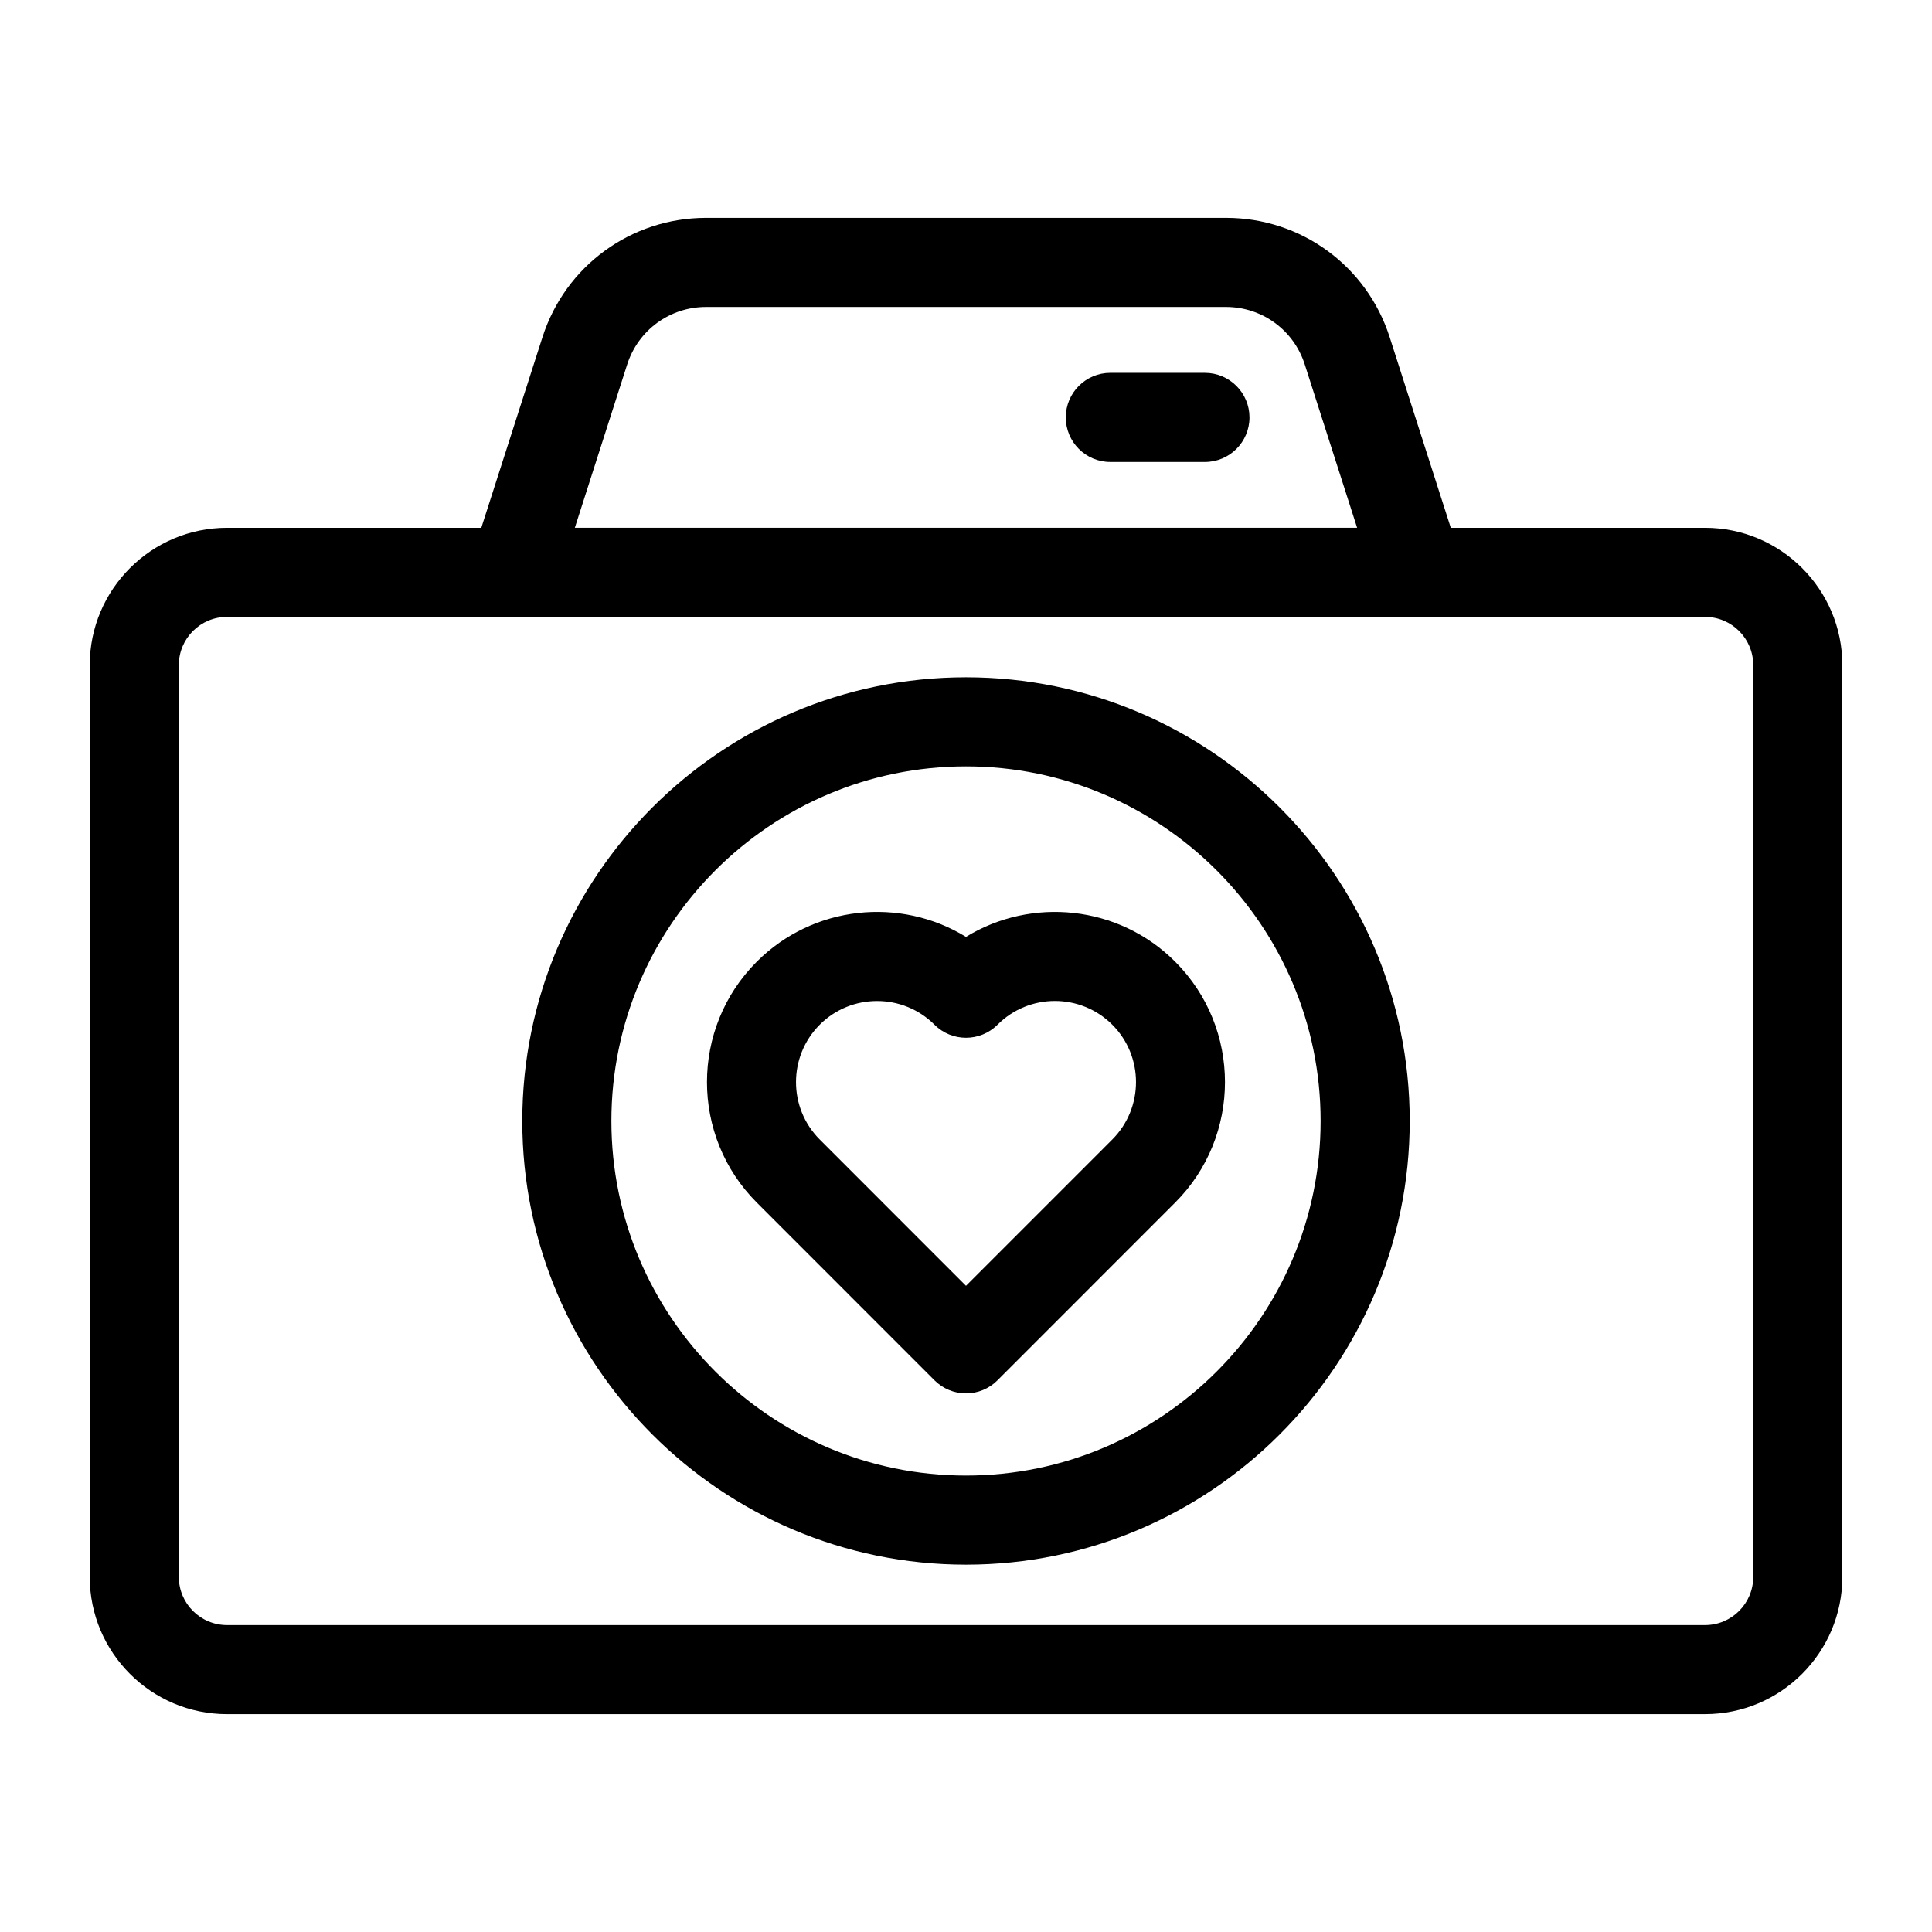 <?xml version="1.0" encoding="UTF-8"?>
<!-- Uploaded to: SVG Repo, www.svgrepo.com, Generator: SVG Repo Mixer Tools -->
<svg fill="#000000" width="800px" height="800px" version="1.1" viewBox="144 144 512 512" xmlns="http://www.w3.org/2000/svg">
 <g>
  <path d="m391.65 509.8c2.219 2.219 5.211 3.465 8.344 3.465 3.133 0 6.141-1.242 8.344-3.465l47.105-47.121c17.586-17.586 17.586-46.223 0-63.812-15.004-15.02-38.086-17.223-55.449-6.582-17.352-10.645-40.43-8.438-55.449 6.582-17.586 17.586-17.586 46.223 0 63.812zm-30.414-94.242c4.203-4.203 9.699-6.281 15.207-6.281 5.512 0 11.004 2.094 15.207 6.281 4.613 4.613 12.09 4.613 16.703 0 8.391-8.391 22.012-8.391 30.418 0 8.375 8.375 8.375 22.027 0 30.418l-38.773 38.777-38.762-38.777c-8.379-8.379-8.379-22.027 0-30.418z"/>
  <path d="m204.16 598.26h391.7c20.059 0 36.383-16.312 36.383-36.383v-241.62c0-20.059-16.312-36.383-36.383-36.383h-67.383l-16.184-50.477c-6.062-18.941-23.488-31.66-43.375-31.66h-137.79c-19.883 0-37.312 12.723-43.375 31.645l-16.203 50.492h-67.383c-20.059 0-36.383 16.312-36.383 36.383v241.64c-0.004 20.059 16.309 36.367 36.383 36.367zm106.05-357.67c2.93-9.117 11.32-15.242 20.891-15.242h137.79c9.574 0 17.98 6.125 20.891 15.258l13.871 43.266h-207.32zm-118.82 79.664c0-7.039 5.715-12.77 12.77-12.77h391.7c7.039 0 12.77 5.715 12.77 12.77v241.64c0 7.039-5.715 12.77-12.77 12.77h-391.7c-7.039 0-12.77-5.715-12.77-12.77z"/>
  <path d="m400 558.65c64.836 0 117.59-52.758 117.59-117.59-0.004-64.832-52.762-117.57-117.59-117.57-64.836 0-117.59 52.758-117.59 117.59 0 64.832 52.758 117.57 117.59 117.57zm0-211.55c51.812 0 93.977 42.164 93.977 93.977s-42.164 93.961-93.977 93.961-93.977-42.164-93.977-93.977 42.16-93.961 93.977-93.961z"/>
  <path d="m463.3 242.81h-25.047c-6.519 0-11.809 5.289-11.809 11.809 0 6.519 5.289 11.809 11.809 11.809h25.066c6.519 0 11.809-5.289 11.809-11.809-0.004-6.516-5.293-11.809-11.828-11.809z"/>
 </g>
</svg>